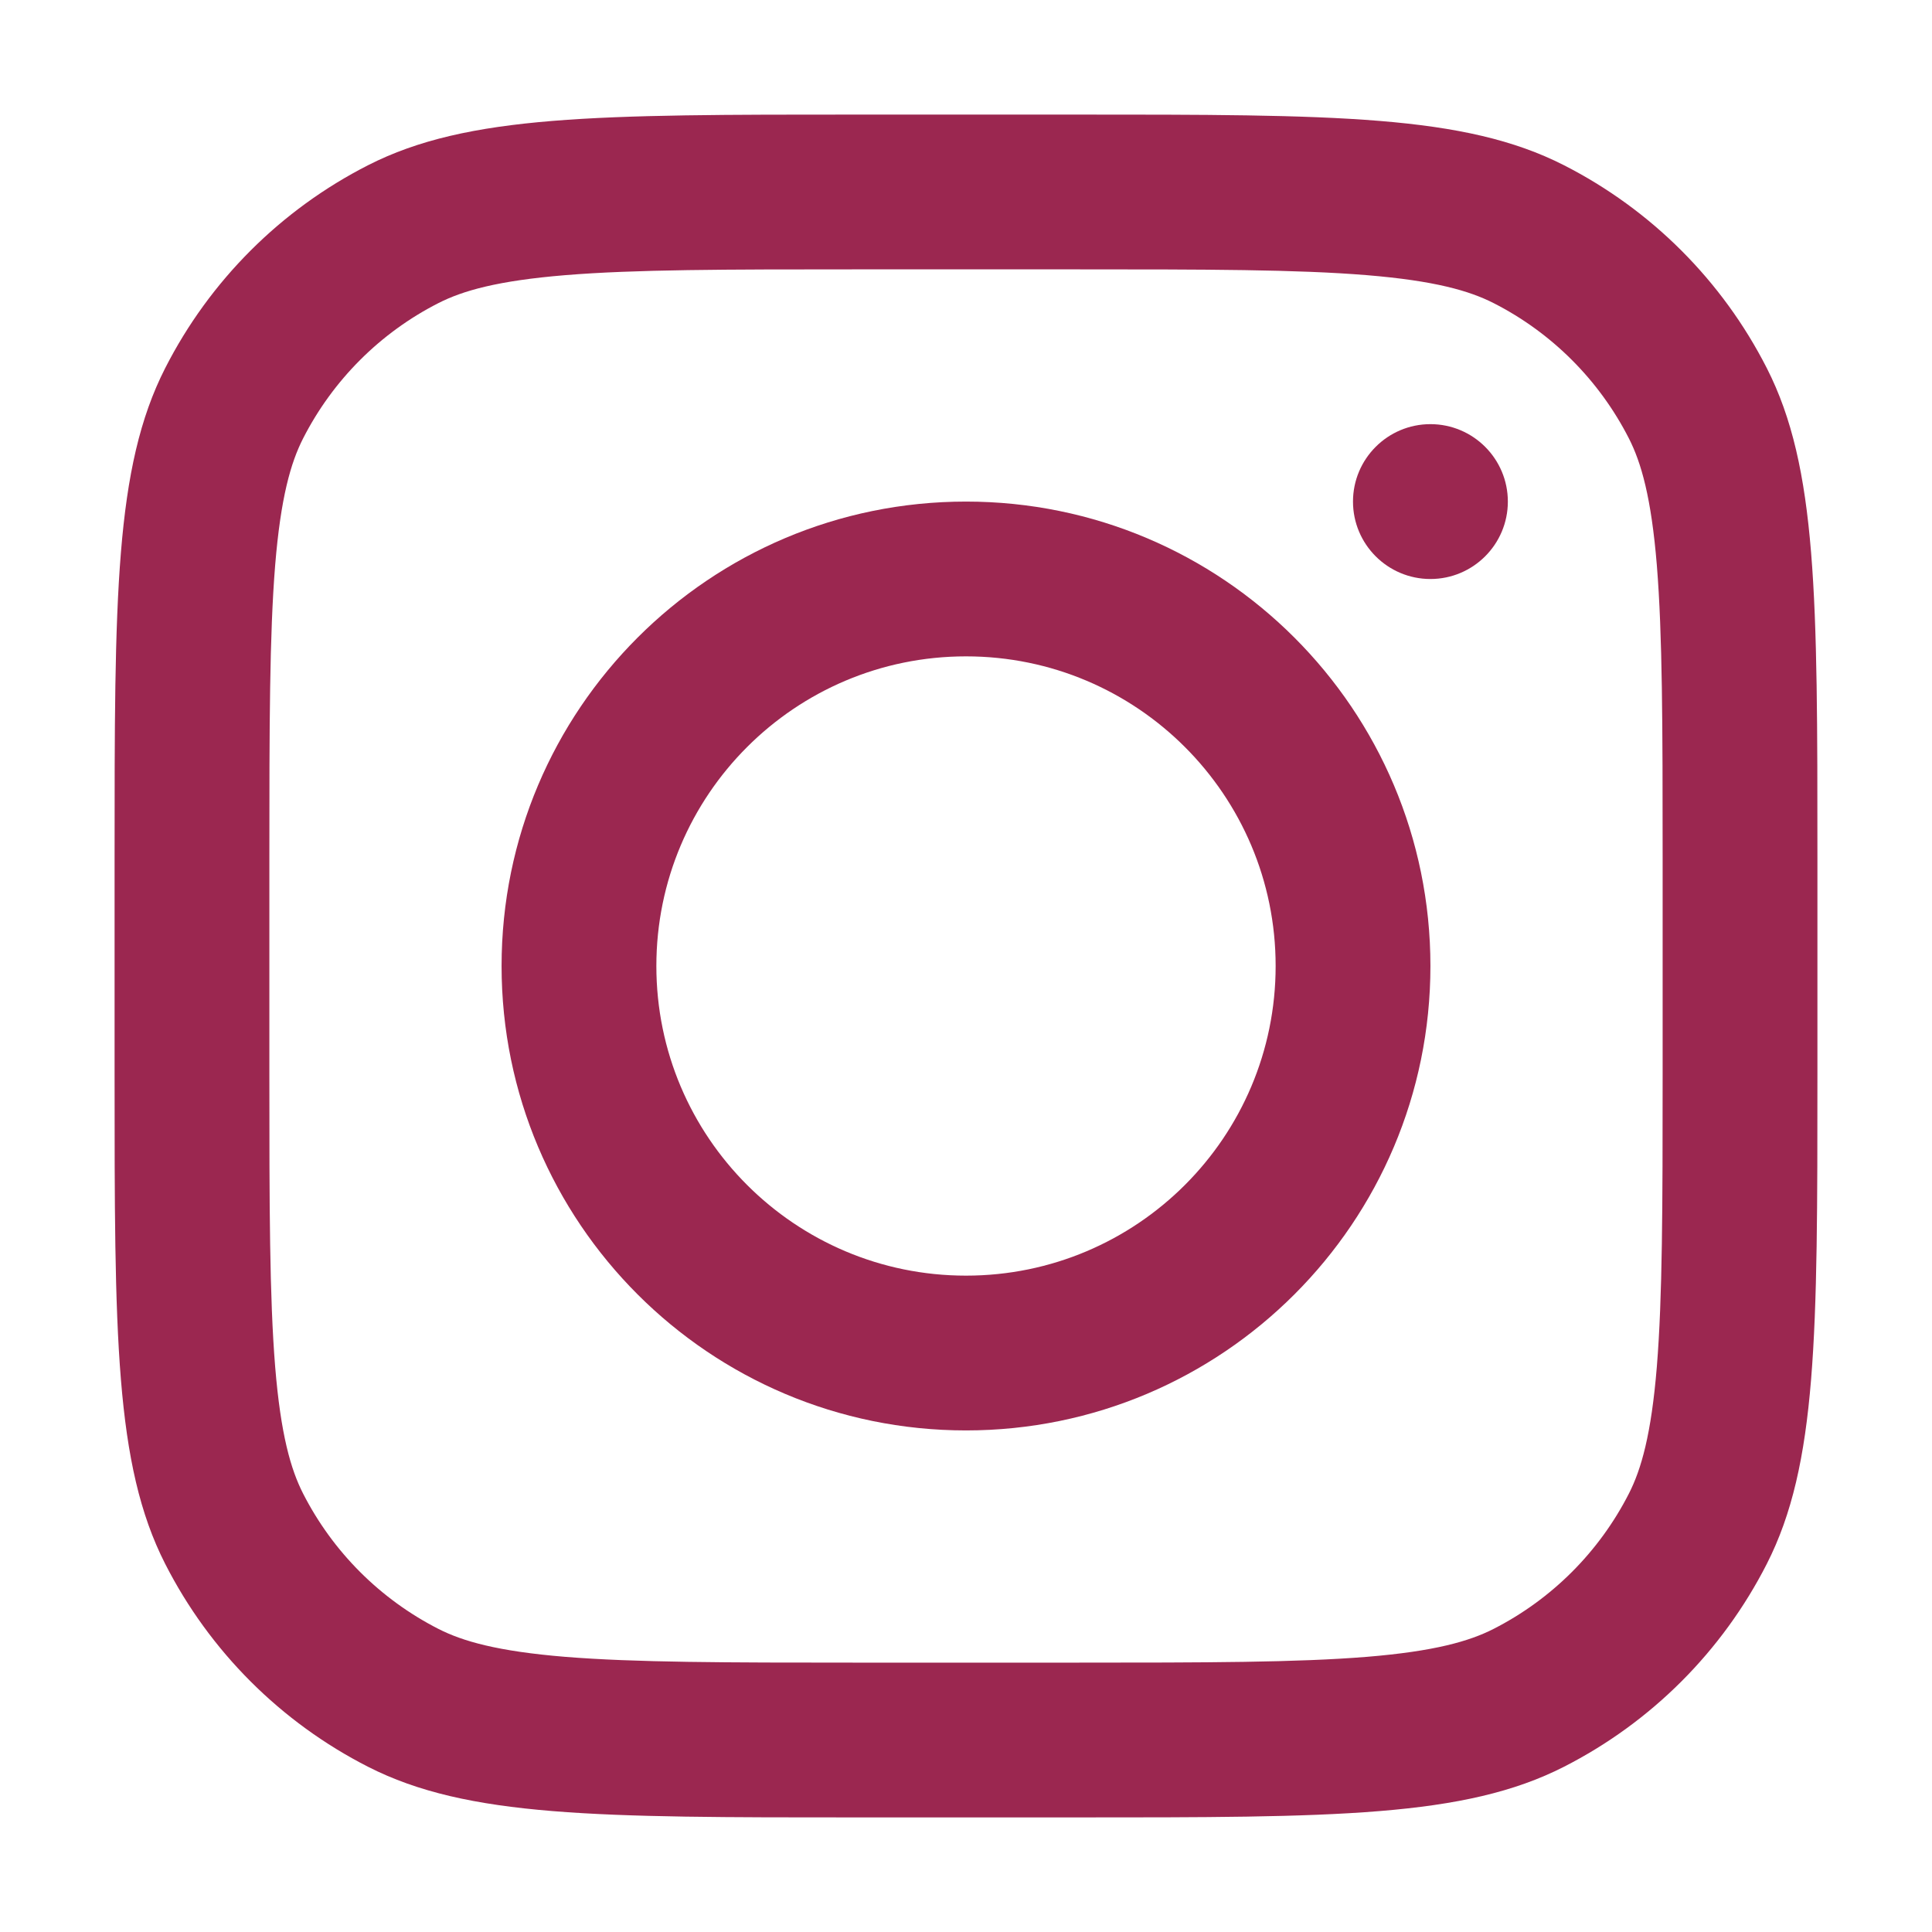 <svg width="26" height="26" viewBox="0 0 26 26" fill="none" xmlns="http://www.w3.org/2000/svg">
<g id="instagram_svgrepo.com">
<path id="Vector" fill-rule="evenodd" clip-rule="evenodd" d="M13 19.25C16.452 19.25 19.25 16.452 19.25 13C19.25 9.548 16.452 6.75 13 6.75C9.548 6.75 6.75 9.548 6.75 13C6.75 16.452 9.548 19.25 13 19.25ZM13 17.167C15.301 17.167 17.167 15.301 17.167 13C17.167 10.699 15.301 8.833 13 8.833C10.699 8.833 8.833 10.699 8.833 13C8.833 15.301 10.699 17.167 13 17.167Z" fill="#9B2750"/>
<path id="Vector_2" d="M19.25 5.708C18.675 5.708 18.208 6.175 18.208 6.75C18.208 7.325 18.675 7.792 19.25 7.792C19.825 7.792 20.292 7.325 20.292 6.75C20.292 6.175 19.825 5.708 19.25 5.708Z" fill="#9B2750"/>
<path id="Vector_3" fill-rule="evenodd" clip-rule="evenodd" d="M2.223 4.954C1.542 6.291 1.542 8.041 1.542 11.541V14.458C1.542 17.959 1.542 19.709 2.223 21.046C2.822 22.222 3.778 23.178 4.954 23.777C6.291 24.458 8.041 24.458 11.542 24.458H14.458C17.959 24.458 19.709 24.458 21.046 23.777C22.222 23.178 23.178 22.222 23.777 21.046C24.458 19.709 24.458 17.959 24.458 14.458V11.541C24.458 8.041 24.458 6.291 23.777 4.954C23.178 3.778 22.222 2.822 21.046 2.223C19.709 1.542 17.959 1.542 14.458 1.542H11.542C8.041 1.542 6.291 1.542 4.954 2.223C3.778 2.822 2.822 3.778 2.223 4.954ZM14.458 3.625H11.542C9.757 3.625 8.544 3.626 7.606 3.703C6.693 3.778 6.226 3.913 5.9 4.079C5.116 4.478 4.479 5.116 4.079 5.9C3.913 6.226 3.778 6.693 3.703 7.606C3.627 8.544 3.625 9.757 3.625 11.541V14.458C3.625 16.243 3.627 17.456 3.703 18.393C3.778 19.307 3.913 19.774 4.079 20.1C4.479 20.884 5.116 21.521 5.9 21.921C6.226 22.087 6.693 22.222 7.606 22.297C8.544 22.373 9.757 22.375 11.542 22.375H14.458C16.243 22.375 17.456 22.373 18.394 22.297C19.307 22.222 19.774 22.087 20.1 21.921C20.884 21.521 21.521 20.884 21.921 20.1C22.087 19.774 22.222 19.307 22.297 18.393C22.373 17.456 22.375 16.243 22.375 14.458V11.541C22.375 9.757 22.373 8.544 22.297 7.606C22.222 6.693 22.087 6.226 21.921 5.9C21.521 5.116 20.884 4.478 20.1 4.079C19.774 3.913 19.307 3.778 18.394 3.703C17.456 3.626 16.243 3.625 14.458 3.625Z" fill="#9B2750"/>
</g>
</svg>
